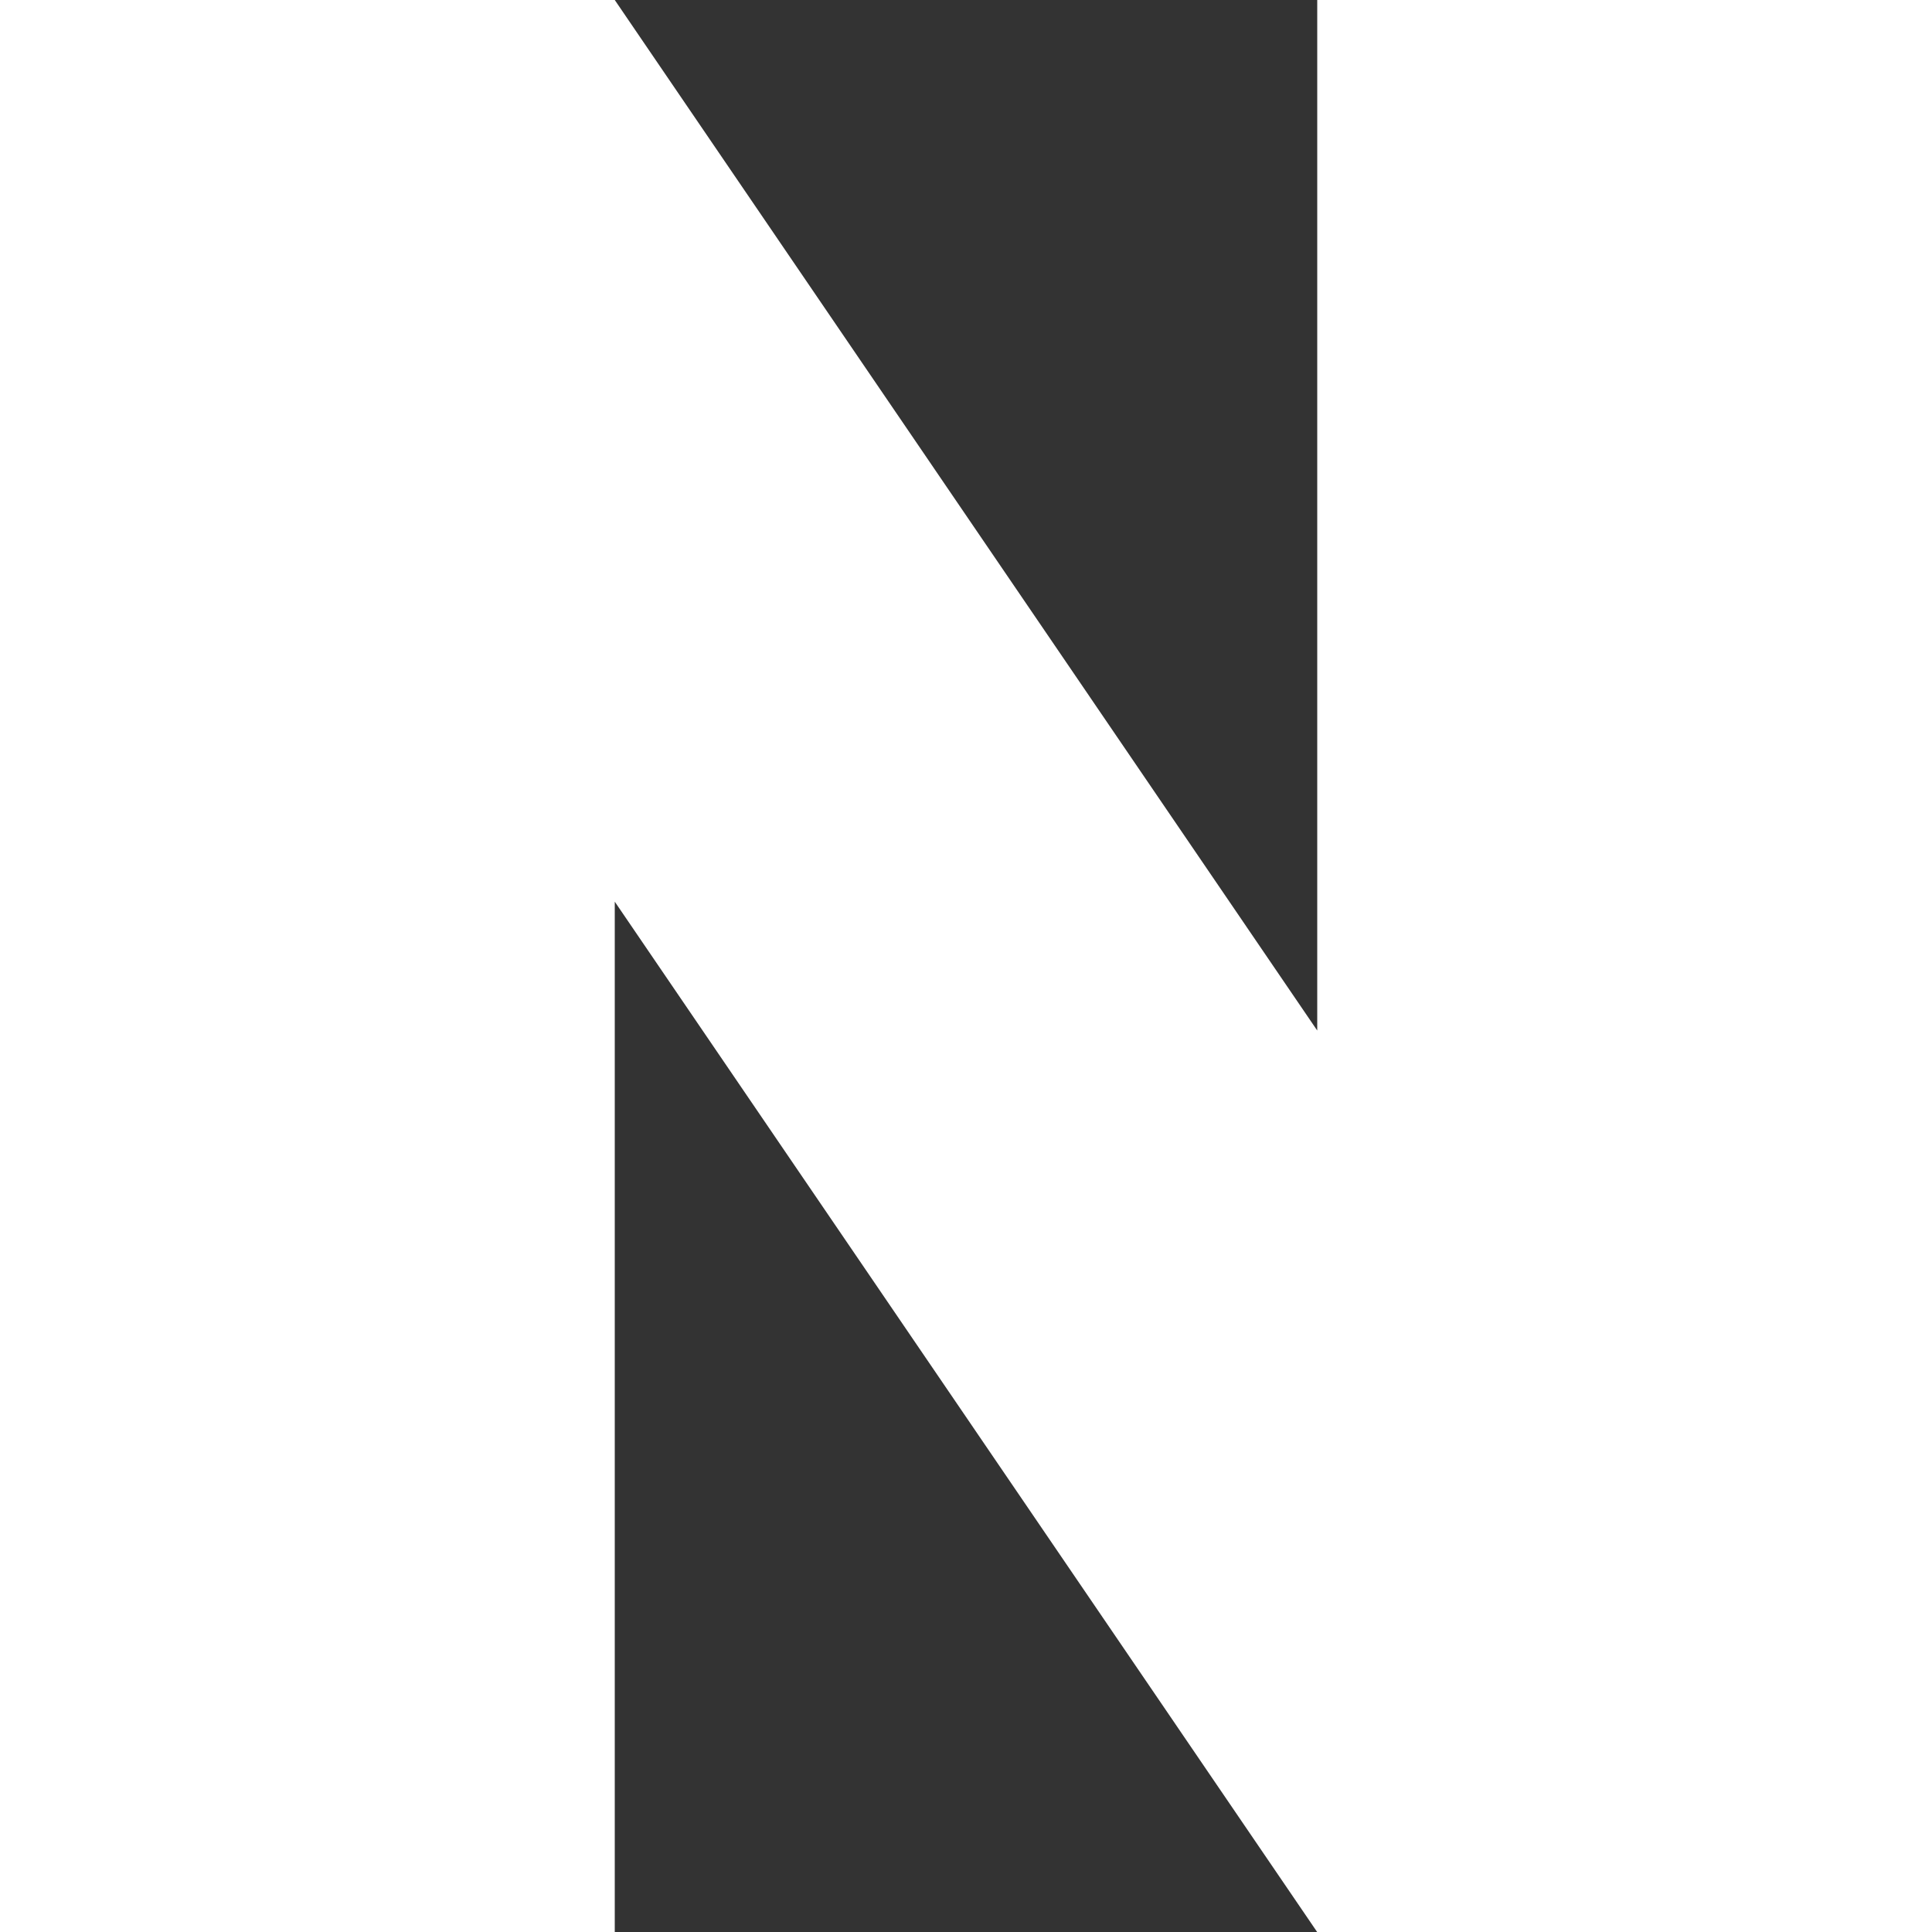 <svg width="20" height="20" viewBox="0 0 20 20" fill="none" xmlns="http://www.w3.org/2000/svg">
<rect x="0" y="0" width="20" height="20" fill="#333333" stroke="none"/>
<path fill-rule="evenodd" clip-rule="evenodd" d="M13.636 10.668L6.364 0H0V20H6.364V9.334L13.635 20H13.636H19.998H20V0H13.636V10.668Z" fill="white"/>
</svg>

